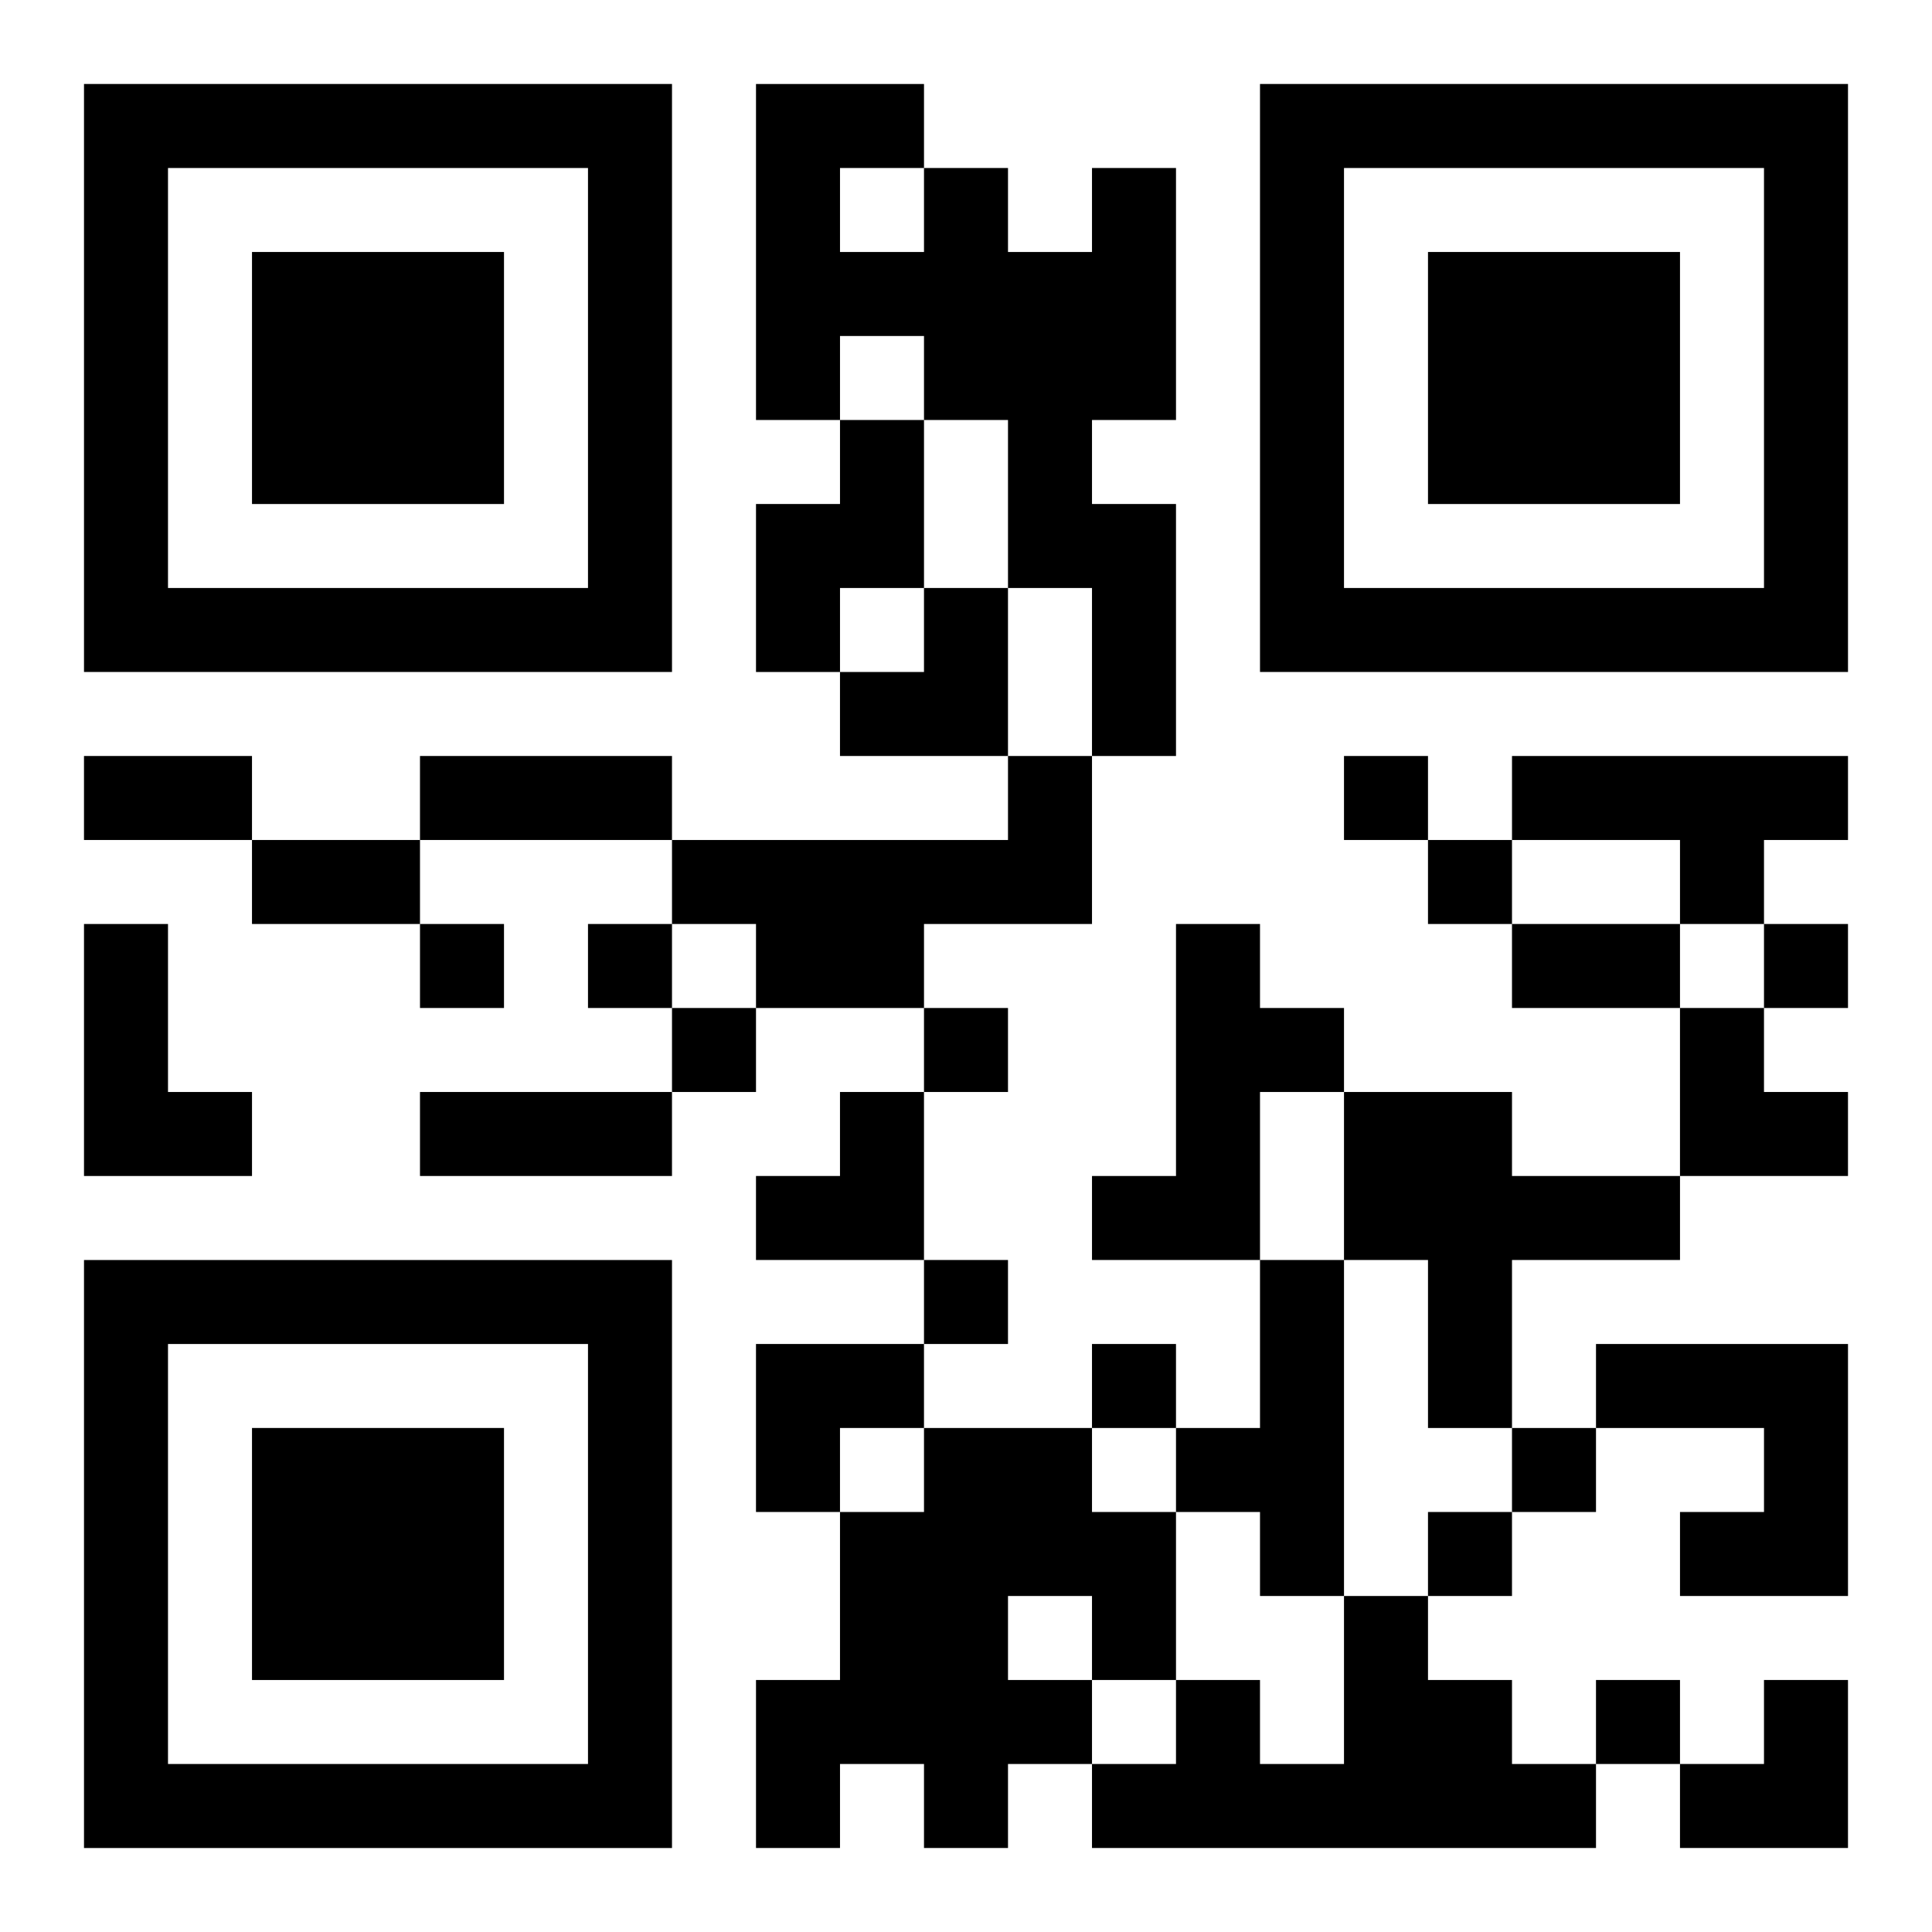<?xml version="1.0" encoding="UTF-8"?>
<svg width="250" height="250" baseProfile="full" version="1.1" viewBox="-1 -1 23 23" xmlns="http://www.w3.org/2000/svg" xmlns:xlink="http://www.w3.org/1999/xlink"><symbol id="a"><path d="m0 7v7h7v-7h-7zm1 1h5v5h-5v-5zm1 1v3h3v-3h-3z"/></symbol><use y="-7" xlink:href="#a"/><use y="7" xlink:href="#a"/><use x="14" y="-7" xlink:href="#a"/><path d="m12 1h1v3h-1v1h1v3h-1v-2h-1v-2h-1v-1h-1v1h-1v-4h2v1h1v1h1v-1m-3 0v1h1v-1h-1m0 3h1v2h-1v1h-1v-2h1v-1m2 4h1v2h-2v1h-2v-1h-1v-1h4v-1m6 0h4v1h-1v1h-1v-1h-2v-1m-17 2h1v2h1v1h-2v-3m13 0h1v1h1v1h-1v2h-2v-1h1v-3m2 2h2v1h2v1h-2v2h-1v-2h-1v-2m-1 2h1v4h-1v-1h-1v-1h1v-2m4 1h3v3h-2v-1h1v-1h-2v-1m-8 1h2v1h1v2h-1v1h-1v1h-1v-1h-1v1h-1v-2h1v-2h1v-1m1 2v1h1v-1h-1m4 0h1v1h1v1h1v1h-6v-1h1v-1h1v1h1v-2m0-10v1h1v-1h-1m1 1v1h1v-1h-1m-12 1v1h1v-1h-1m2 0v1h1v-1h-1m14 0v1h1v-1h-1m-13 1v1h1v-1h-1m3 0v1h1v-1h-1m0 3v1h1v-1h-1m2 1v1h1v-1h-1m5 1v1h1v-1h-1m-1 1v1h1v-1h-1m2 2v1h1v-1h-1m-18-11h2v1h-2v-1m4 0h3v1h-3v-1m-2 1h2v1h-2v-1m15 1h2v1h-2v-1m-13 2h3v1h-3v-1m5-6m1 0h1v2h-2v-1h1zm9 5h1v1h1v1h-2zm-11 1m1 0h1v2h-2v-1h1zm-1 3h2v1h-1v1h-1zm11 4m1 0h1v2h-2v-1h1z"/></svg>
